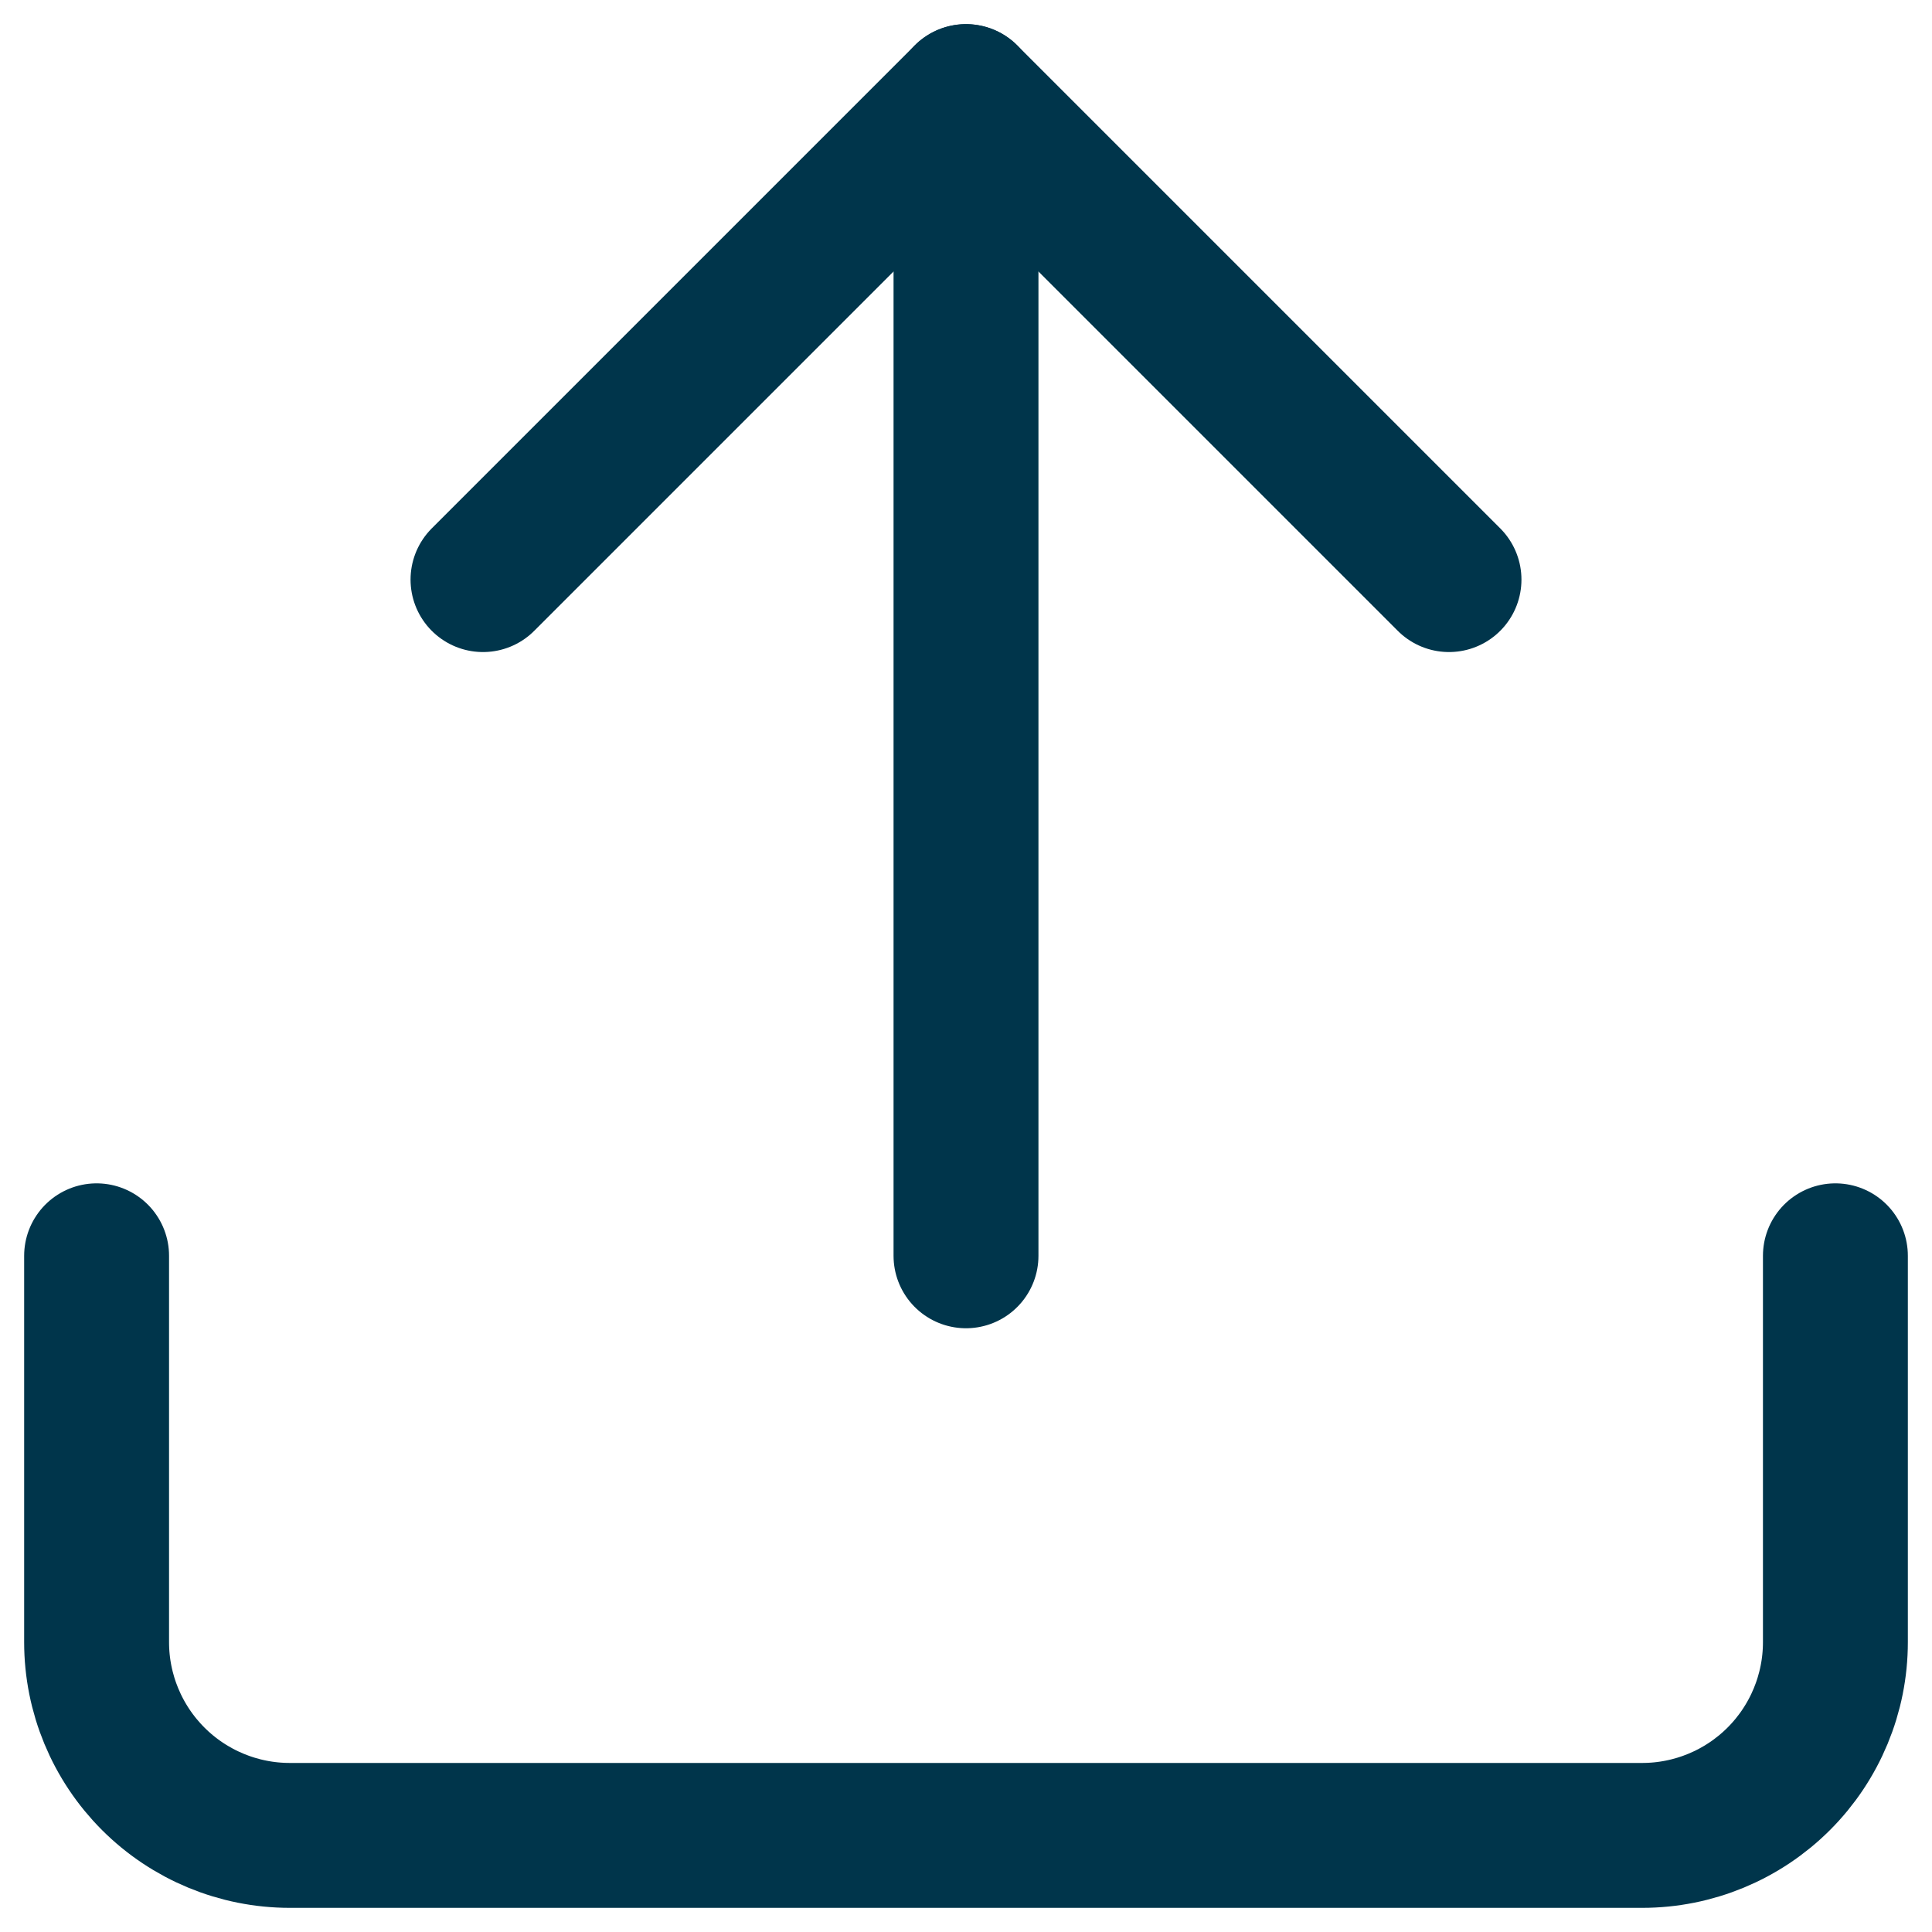 <svg width="20" height="20" viewBox="0 0 20 20" fill="none" xmlns="http://www.w3.org/2000/svg">
<g id="upload" clip-path="url(#clip0_2126_3696)">
<path id="Vector" d="M19 13V17C19 17.53 18.789 18.039 18.414 18.414C18.039 18.789 17.53 19 17 19H3C2.47 19 1.961 18.789 1.586 18.414C1.211 18.039 1 17.53 1 17V13" stroke="#00354B" stroke-width="1.5" stroke-linecap="round" stroke-linejoin="round"/>
<path id="Vector_2" d="M15 6L10 1L5 6" stroke="#00354B" stroke-width="1.5" stroke-linecap="round" stroke-linejoin="round"/>
<path id="Vector_3" d="M10 1V13" stroke="#00354B" stroke-width="1.5" stroke-linecap="round" stroke-linejoin="round"/>
</g>
<defs>
<clipPath id="clip0_2126_3696">
<rect width="20" height="20" fill="white"/>
</clipPath>
</defs>
</svg>
